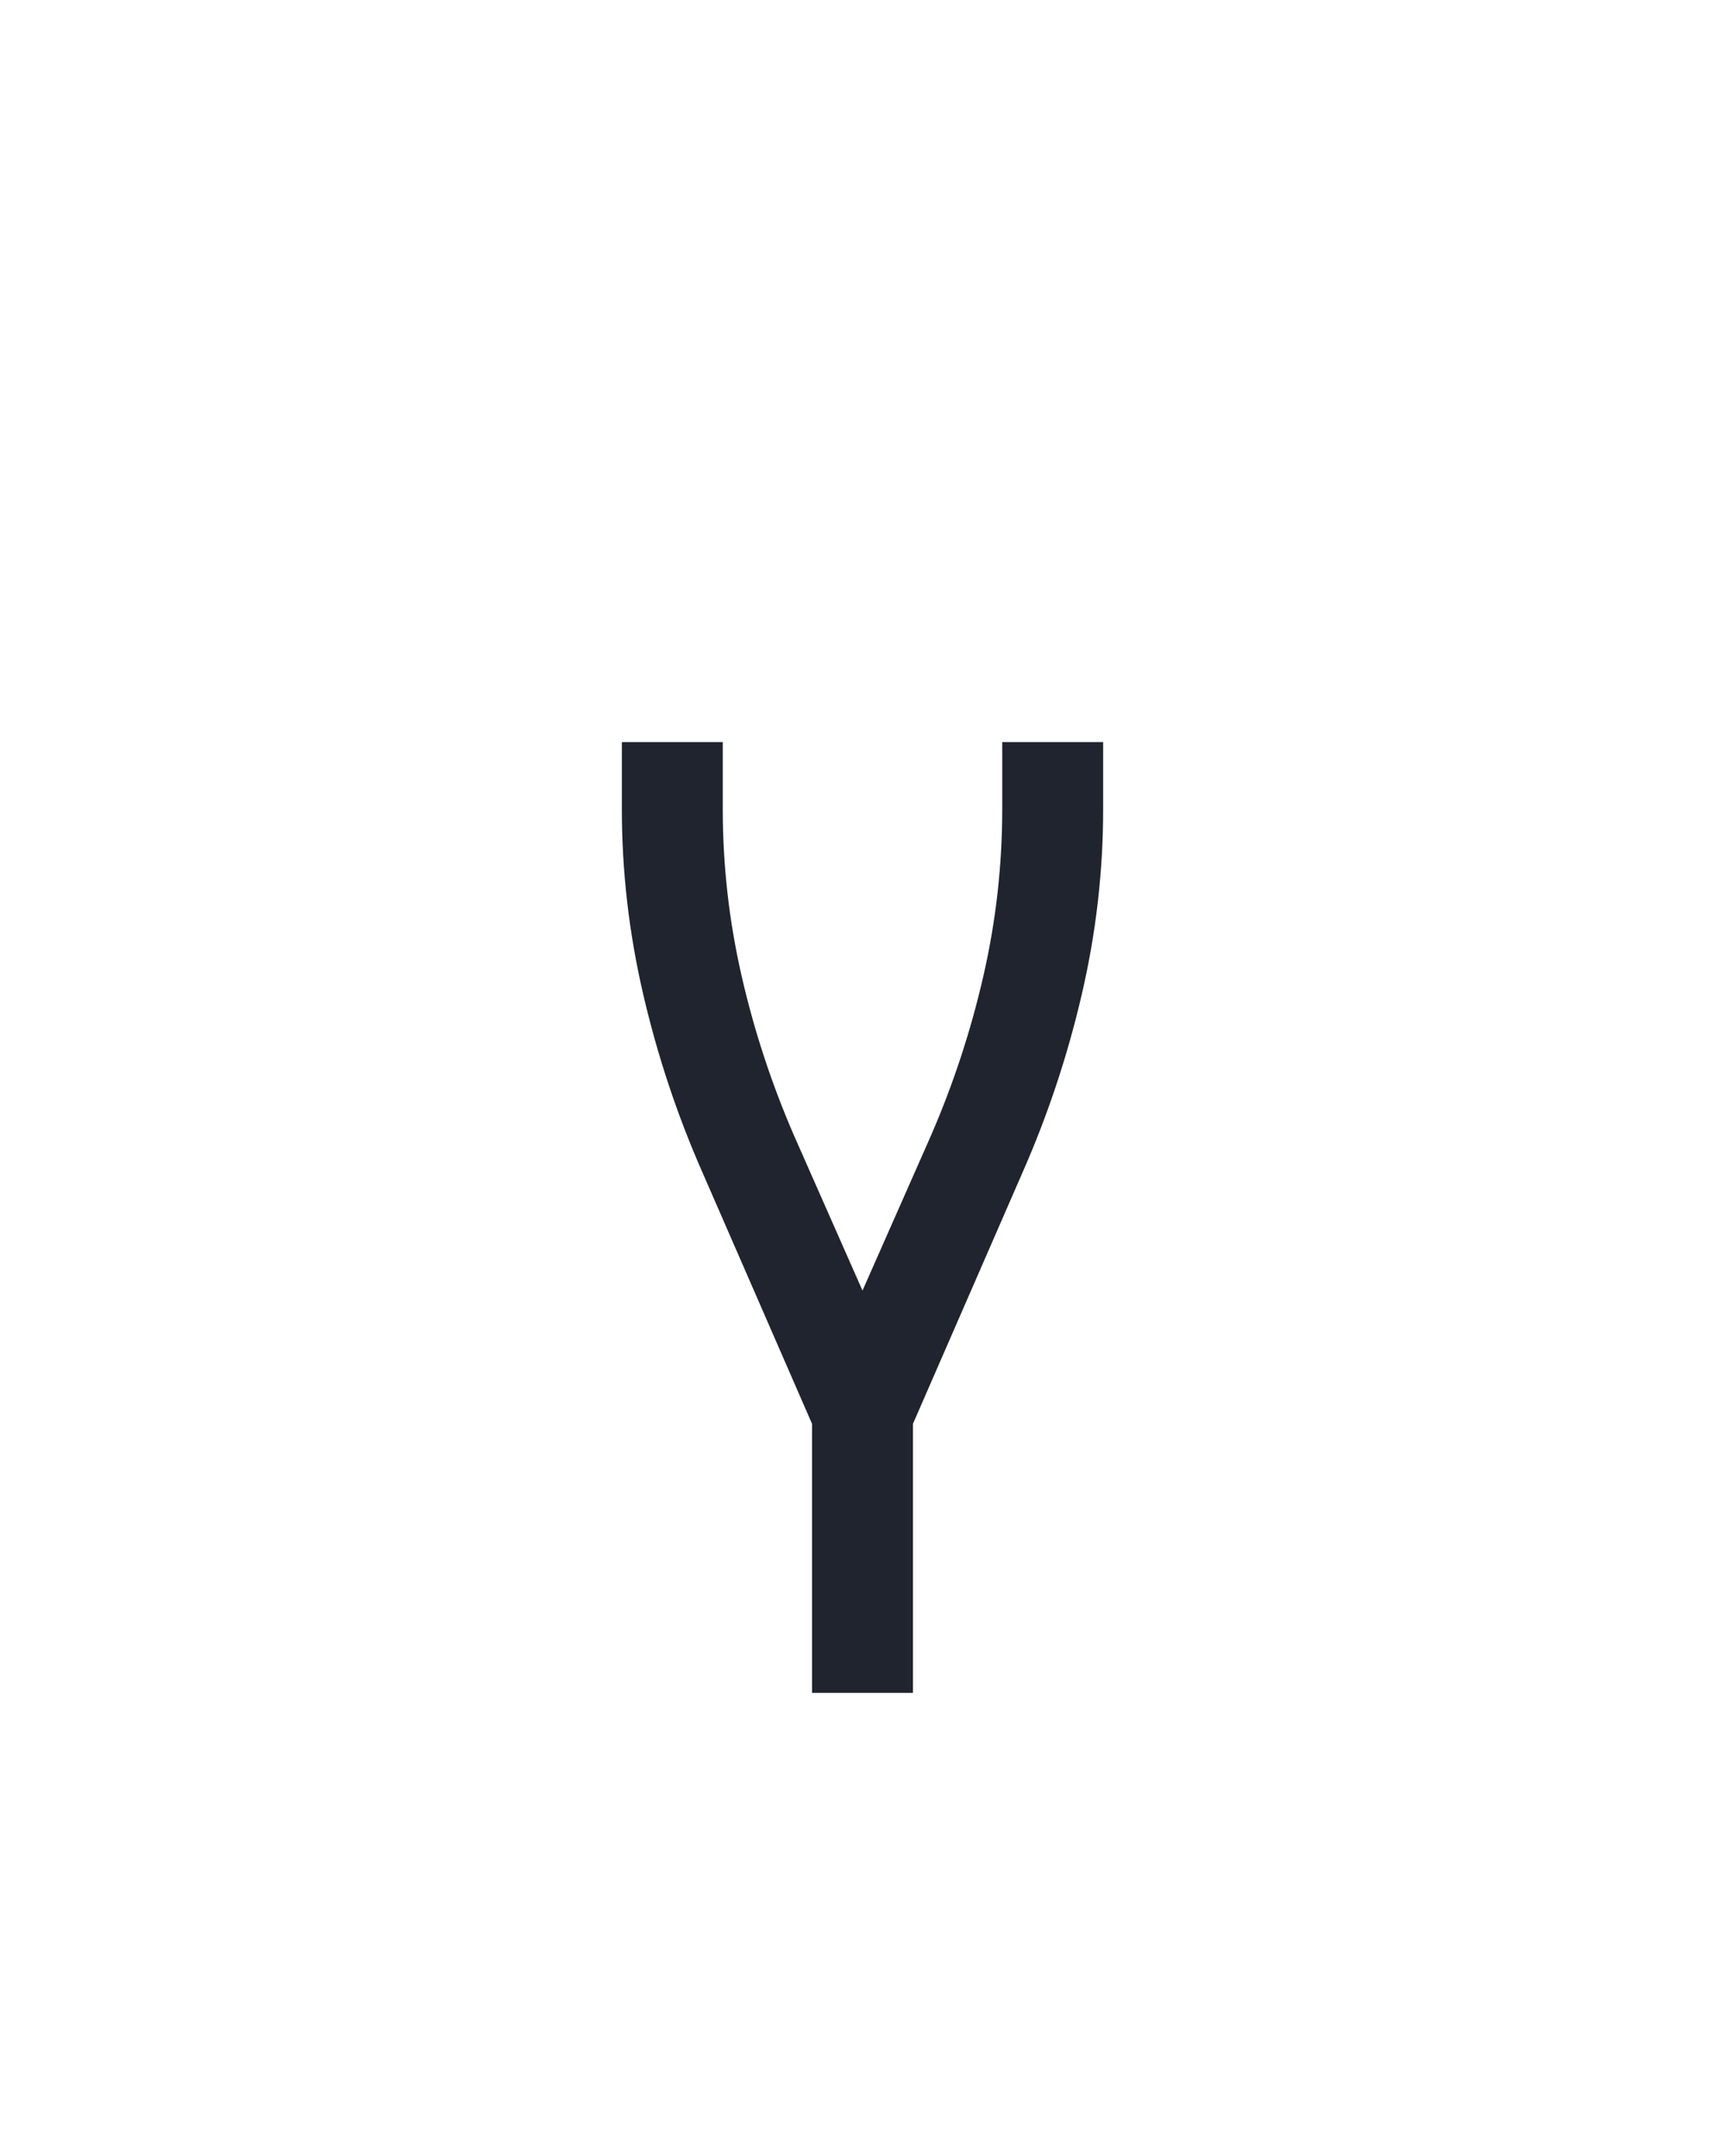 <?xml version="1.0" encoding="UTF-8" standalone="no"?>
<svg height="160" viewBox="0 0 128 160" width="128" xmlns="http://www.w3.org/2000/svg">
<defs>
<path d="M 211 215 L 211 7 L 126 -188 Q 97 -254 80.5 -325 Q 64 -396 64 -468 L 64 -520 L 142 -520 L 142 -468 Q 142 -403 156.5 -339.5 Q 171 -276 197 -216 L 250 -96 L 303 -216 Q 329 -276 343.5 -339.5 Q 358 -403 358 -468 L 358 -520 L 436 -520 L 436 -468 Q 436 -396 419.5 -325 Q 403 -254 374 -188 L 289 7 L 289 215 Z " id="path1"/>
</defs>
<g>
<g data-source-text="γ" fill="#20242e" transform="translate(40 104.992) rotate(0) scale(0.096)">
<use href="#path1" transform="translate(0 0)"/>
</g>
</g>
</svg>